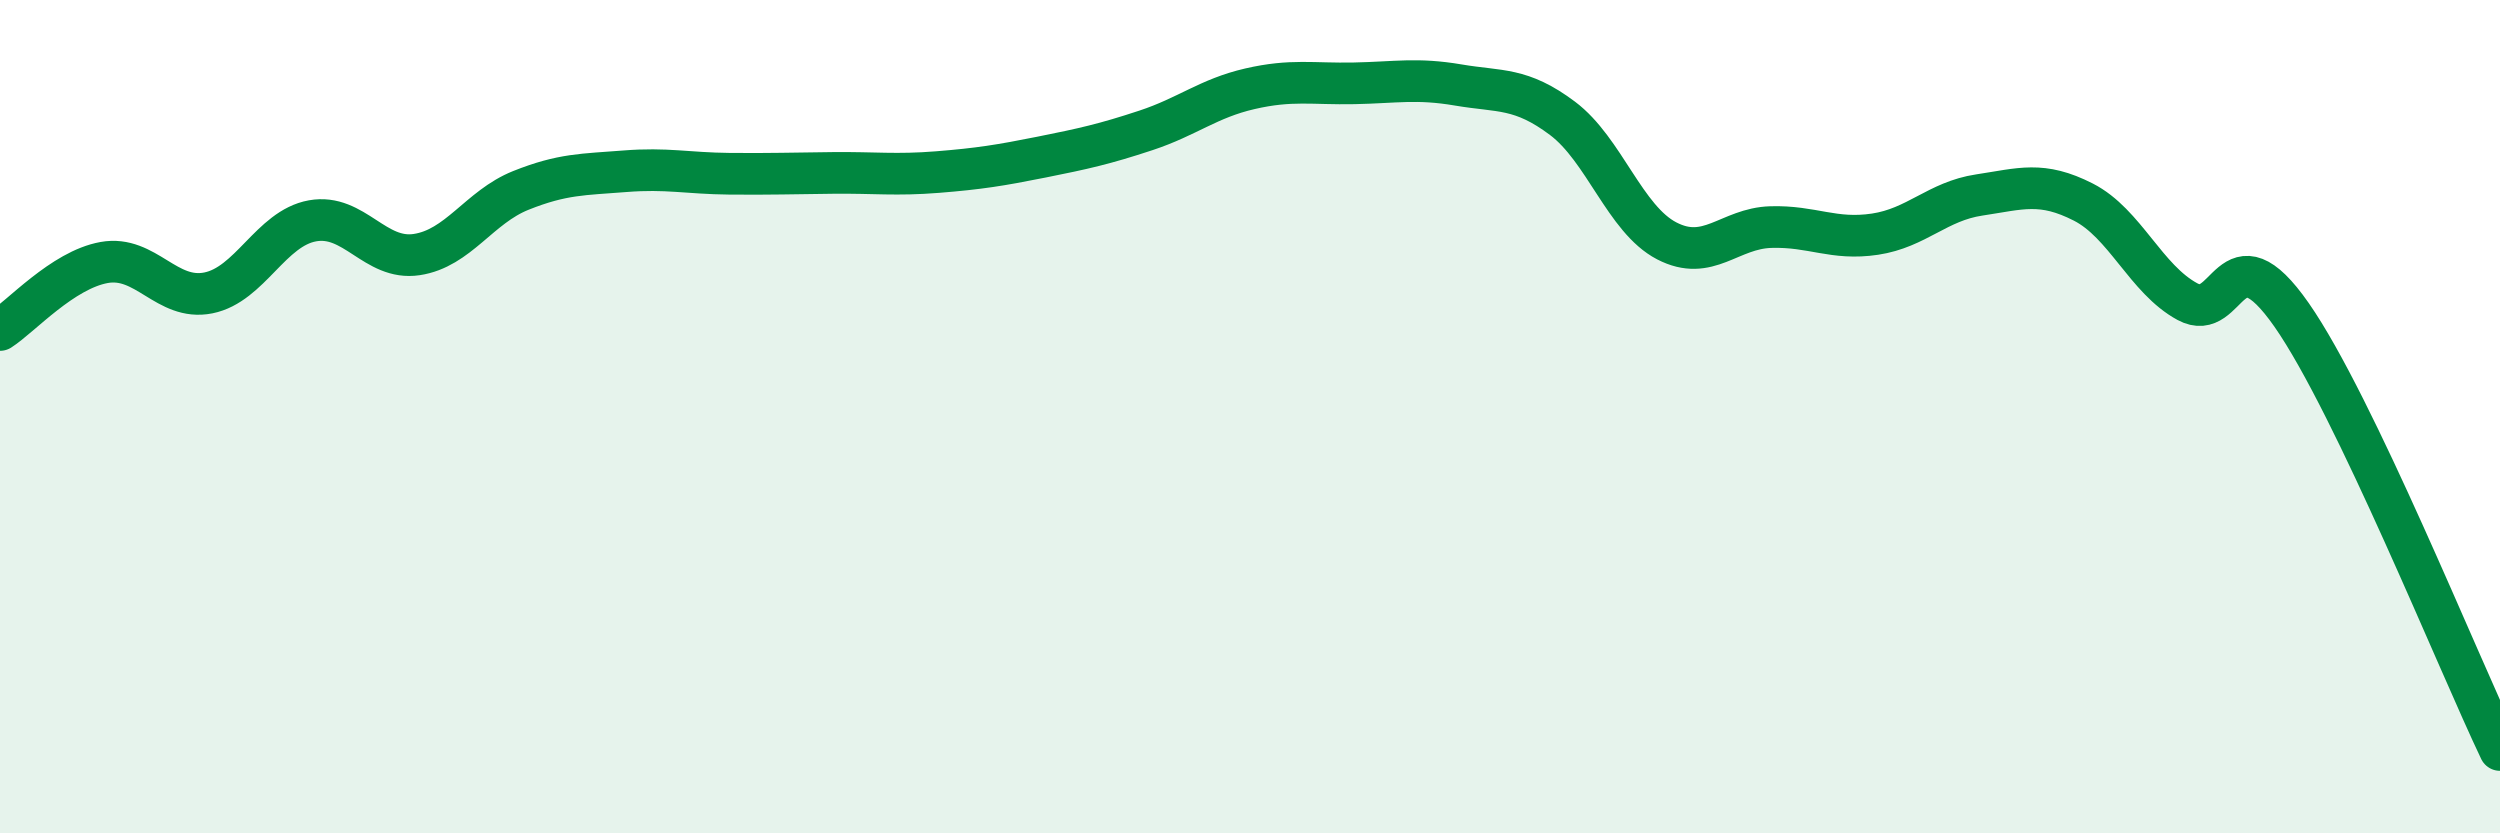 
    <svg width="60" height="20" viewBox="0 0 60 20" xmlns="http://www.w3.org/2000/svg">
      <path
        d="M 0,7.92 C 0.5,7.6 1.5,6.48 2.5,6.3 C 3.5,6.12 4,7.23 5,7.03 C 6,6.83 6.5,5.48 7.5,5.3 C 8.5,5.12 9,6.26 10,6.11 C 11,5.96 11.5,4.97 12.5,4.57 C 13.5,4.17 14,4.19 15,4.11 C 16,4.03 16.5,4.16 17.5,4.17 C 18.5,4.18 19,4.16 20,4.15 C 21,4.14 21.5,4.21 22.5,4.13 C 23.5,4.05 24,3.97 25,3.77 C 26,3.57 26.5,3.46 27.5,3.13 C 28.5,2.8 29,2.36 30,2.13 C 31,1.9 31.5,2.02 32.5,2 C 33.5,1.98 34,1.87 35,2.04 C 36,2.21 36.5,2.09 37.5,2.84 C 38.5,3.59 39,5.26 40,5.78 C 41,6.3 41.5,5.48 42.5,5.45 C 43.5,5.42 44,5.77 45,5.62 C 46,5.47 46.5,4.83 47.5,4.68 C 48.5,4.53 49,4.34 50,4.85 C 51,5.36 51.5,6.7 52.5,7.24 C 53.5,7.78 53.5,5.41 55,7.56 C 56.5,9.71 59,15.91 60,18L60 20L0 20Z"
        fill="#008740"
        opacity="0.1"
        stroke-linecap="round"
        stroke-linejoin="round"
      />
      <path
        d="M 0,7.92 C 0.5,7.6 1.5,6.48 2.5,6.3 C 3.5,6.12 4,7.23 5,7.03 C 6,6.83 6.5,5.48 7.5,5.3 C 8.5,5.12 9,6.26 10,6.11 C 11,5.96 11.5,4.97 12.5,4.57 C 13.5,4.17 14,4.19 15,4.11 C 16,4.03 16.5,4.16 17.5,4.17 C 18.5,4.18 19,4.16 20,4.15 C 21,4.14 21.5,4.21 22.5,4.13 C 23.5,4.05 24,3.97 25,3.77 C 26,3.57 26.5,3.46 27.5,3.13 C 28.5,2.8 29,2.36 30,2.13 C 31,1.9 31.5,2.02 32.5,2 C 33.5,1.98 34,1.87 35,2.04 C 36,2.21 36.5,2.09 37.5,2.84 C 38.5,3.59 39,5.26 40,5.78 C 41,6.3 41.5,5.48 42.5,5.45 C 43.5,5.42 44,5.77 45,5.62 C 46,5.47 46.5,4.83 47.5,4.68 C 48.5,4.53 49,4.34 50,4.85 C 51,5.36 51.5,6.7 52.5,7.24 C 53.5,7.78 53.5,5.41 55,7.56 C 56.5,9.71 59,15.91 60,18"
        stroke="#008740"
        stroke-width="1"
        fill="none"
        stroke-linecap="round"
        stroke-linejoin="round"
      />
    </svg>
  